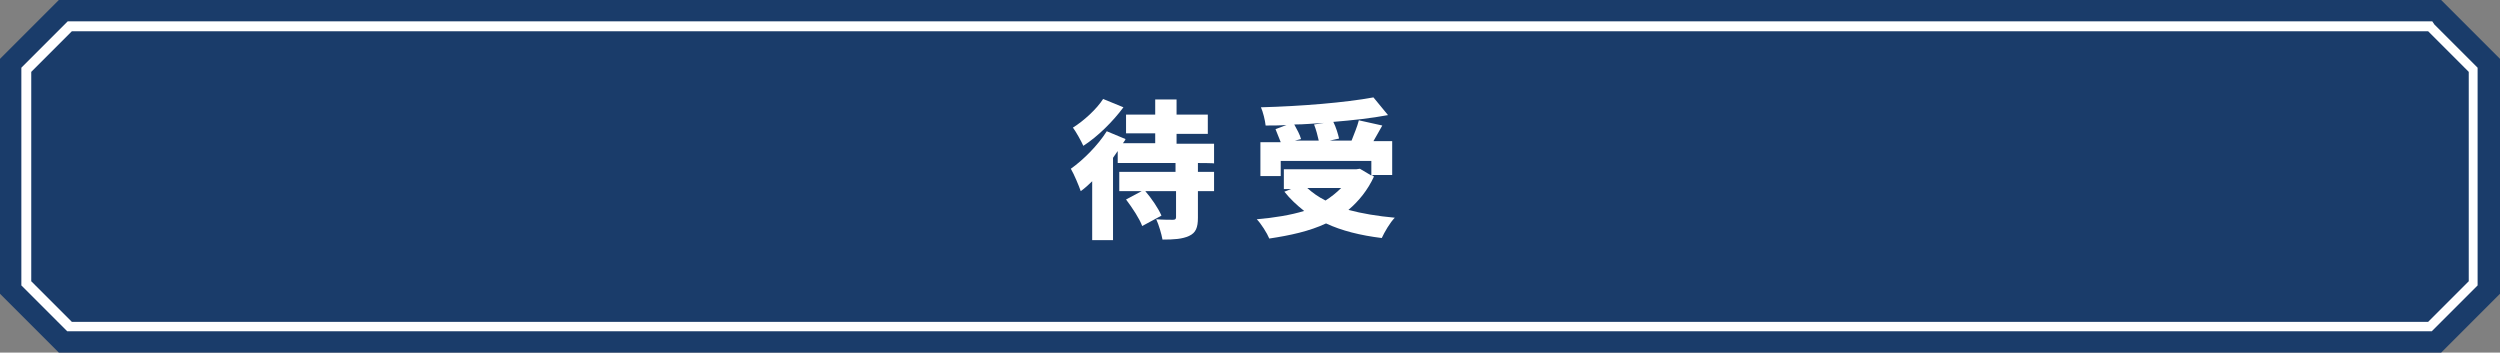 <?xml version="1.0" encoding="utf-8"?>
<!-- Generator: Adobe Illustrator 26.5.0, SVG Export Plug-In . SVG Version: 6.00 Build 0)  -->
<svg version="1.1" id="レイヤー_1" xmlns="http://www.w3.org/2000/svg" xmlns:xlink="http://www.w3.org/1999/xlink" x="0px"
	 y="0px" width="480px" height="67.7px" viewBox="0 0 480 67.7" style="enable-background:new 0 0 480 67.7;" xml:space="preserve">
<rect x="0" y="0" width="480" height="67.7" fill="#808080" stroke="none"/>
<style type="text/css">
	.st0{fill-rule:evenodd;clip-rule:evenodd;fill:#1A3C6A;}
	.st1{fill:#FFFFFF;}
</style>
<g>
	<g>
		<g>
			<path class="st0" d="M468.7,0H11.3L0,11.3v45.1l11.3,11.3h457.4L480,56.4V11.3L468.7,0z"/>
		</g>
		<g>
			<path class="st1" d="M466.2,6l7.8,7.8V54l-7.8,7.8H13.8L6,54V13.8L13.8,6L466.2,6 M467,4.1h-0.8H13.8H13l-0.5,0.5l-7.8,7.8
				L4.1,13v0.8V54v0.8l0.5,0.5l7.8,7.8l0.5,0.5h0.8h452.4h0.8l0.5-0.5l7.8-7.8l0.5-0.5V54V13.8V13l-0.5-0.5l-7.8-7.8L467,4.1
				L467,4.1z"/>
		</g>
	</g>
	<g>
		<path class="st1" d="M230,31.3v1.7h3.1v3.7H230v5.1c0,1.9-0.4,2.9-1.7,3.5c-1.3,0.6-2.9,0.7-5.1,0.7c-0.2-1.1-0.7-2.8-1.2-3.9
			c1.2,0.1,2.8,0.1,3.2,0.1c0.4,0,0.6-0.1,0.6-0.5v-5h-5.9c1.2,1.4,2.5,3.3,3.1,4.7l-3.7,2c-0.5-1.4-1.9-3.5-3.1-5.1l3-1.6h-4.3
			v-3.7h10.8v-1.7h-11.1V29l-0.9,1.3v15.8h-4V34.8c-0.7,0.7-1.5,1.4-2.2,1.9c-0.3-0.9-1.3-3.3-1.9-4.3c2.4-1.7,5.2-4.5,6.9-7.2
			l3.6,1.5c-0.1,0.3-0.3,0.5-0.5,0.8h6.2v-1.9h-5.6V22h5.6v-2.9h4.1V22h6v3.7h-6v1.9h7.2v3.8C233.4,31.3,230,31.3,230,31.3z
			 M215.7,20.6c-2,2.7-4.9,5.6-7.7,7.4c-0.4-0.9-1.4-2.7-2-3.5c2.1-1.3,4.6-3.6,5.8-5.5L215.7,20.6z"/>
		<path class="st1" d="M263.8,33.9c-1.2,2.6-2.9,4.7-4.9,6.4c2.6,0.7,5.6,1.2,8.9,1.5c-0.9,0.9-2,2.8-2.5,3.9
			c-4.1-0.5-7.7-1.4-10.7-2.8c-3.2,1.5-6.9,2.3-10.9,2.9c-0.4-1-1.6-2.9-2.4-3.7c3.4-0.3,6.5-0.8,9.1-1.6c-1.4-1.1-2.7-2.3-3.8-3.7
			l1.3-0.5h-1.4v-3.8h13.9l0.7-0.1l2.2,1.3v-2.8h-17.4v2.9h-3.9v-6.5h3.9c-0.3-0.8-0.7-1.7-1-2.5L247,24c-1.3,0.1-2.7,0.1-4,0.1
			c-0.1-1-0.5-2.6-0.9-3.5c7.7-0.2,16.2-0.9,21.6-1.9l2.8,3.4c-3.2,0.6-6.8,1-10.5,1.3c0.5,1,0.9,2.3,1.1,3.2l-1.8,0.4h4.2
			c0.5-1.3,1.1-2.7,1.4-3.9l4.5,1c-0.6,1.1-1.2,2.1-1.7,3h3.6v6.5h-3.9L263.8,33.9z M254.2,23.6c-1.9,0.1-3.8,0.3-5.7,0.3
			c0.5,0.9,1.1,2,1.3,2.8l-1.2,0.3h4.6c-0.2-0.9-0.5-2.1-0.9-3.1L254.2,23.6z M251,36.1c1,0.9,2.1,1.7,3.5,2.4
			c1.1-0.7,2.1-1.5,3-2.4H251z"/>
	</g>
</g>
</svg>
